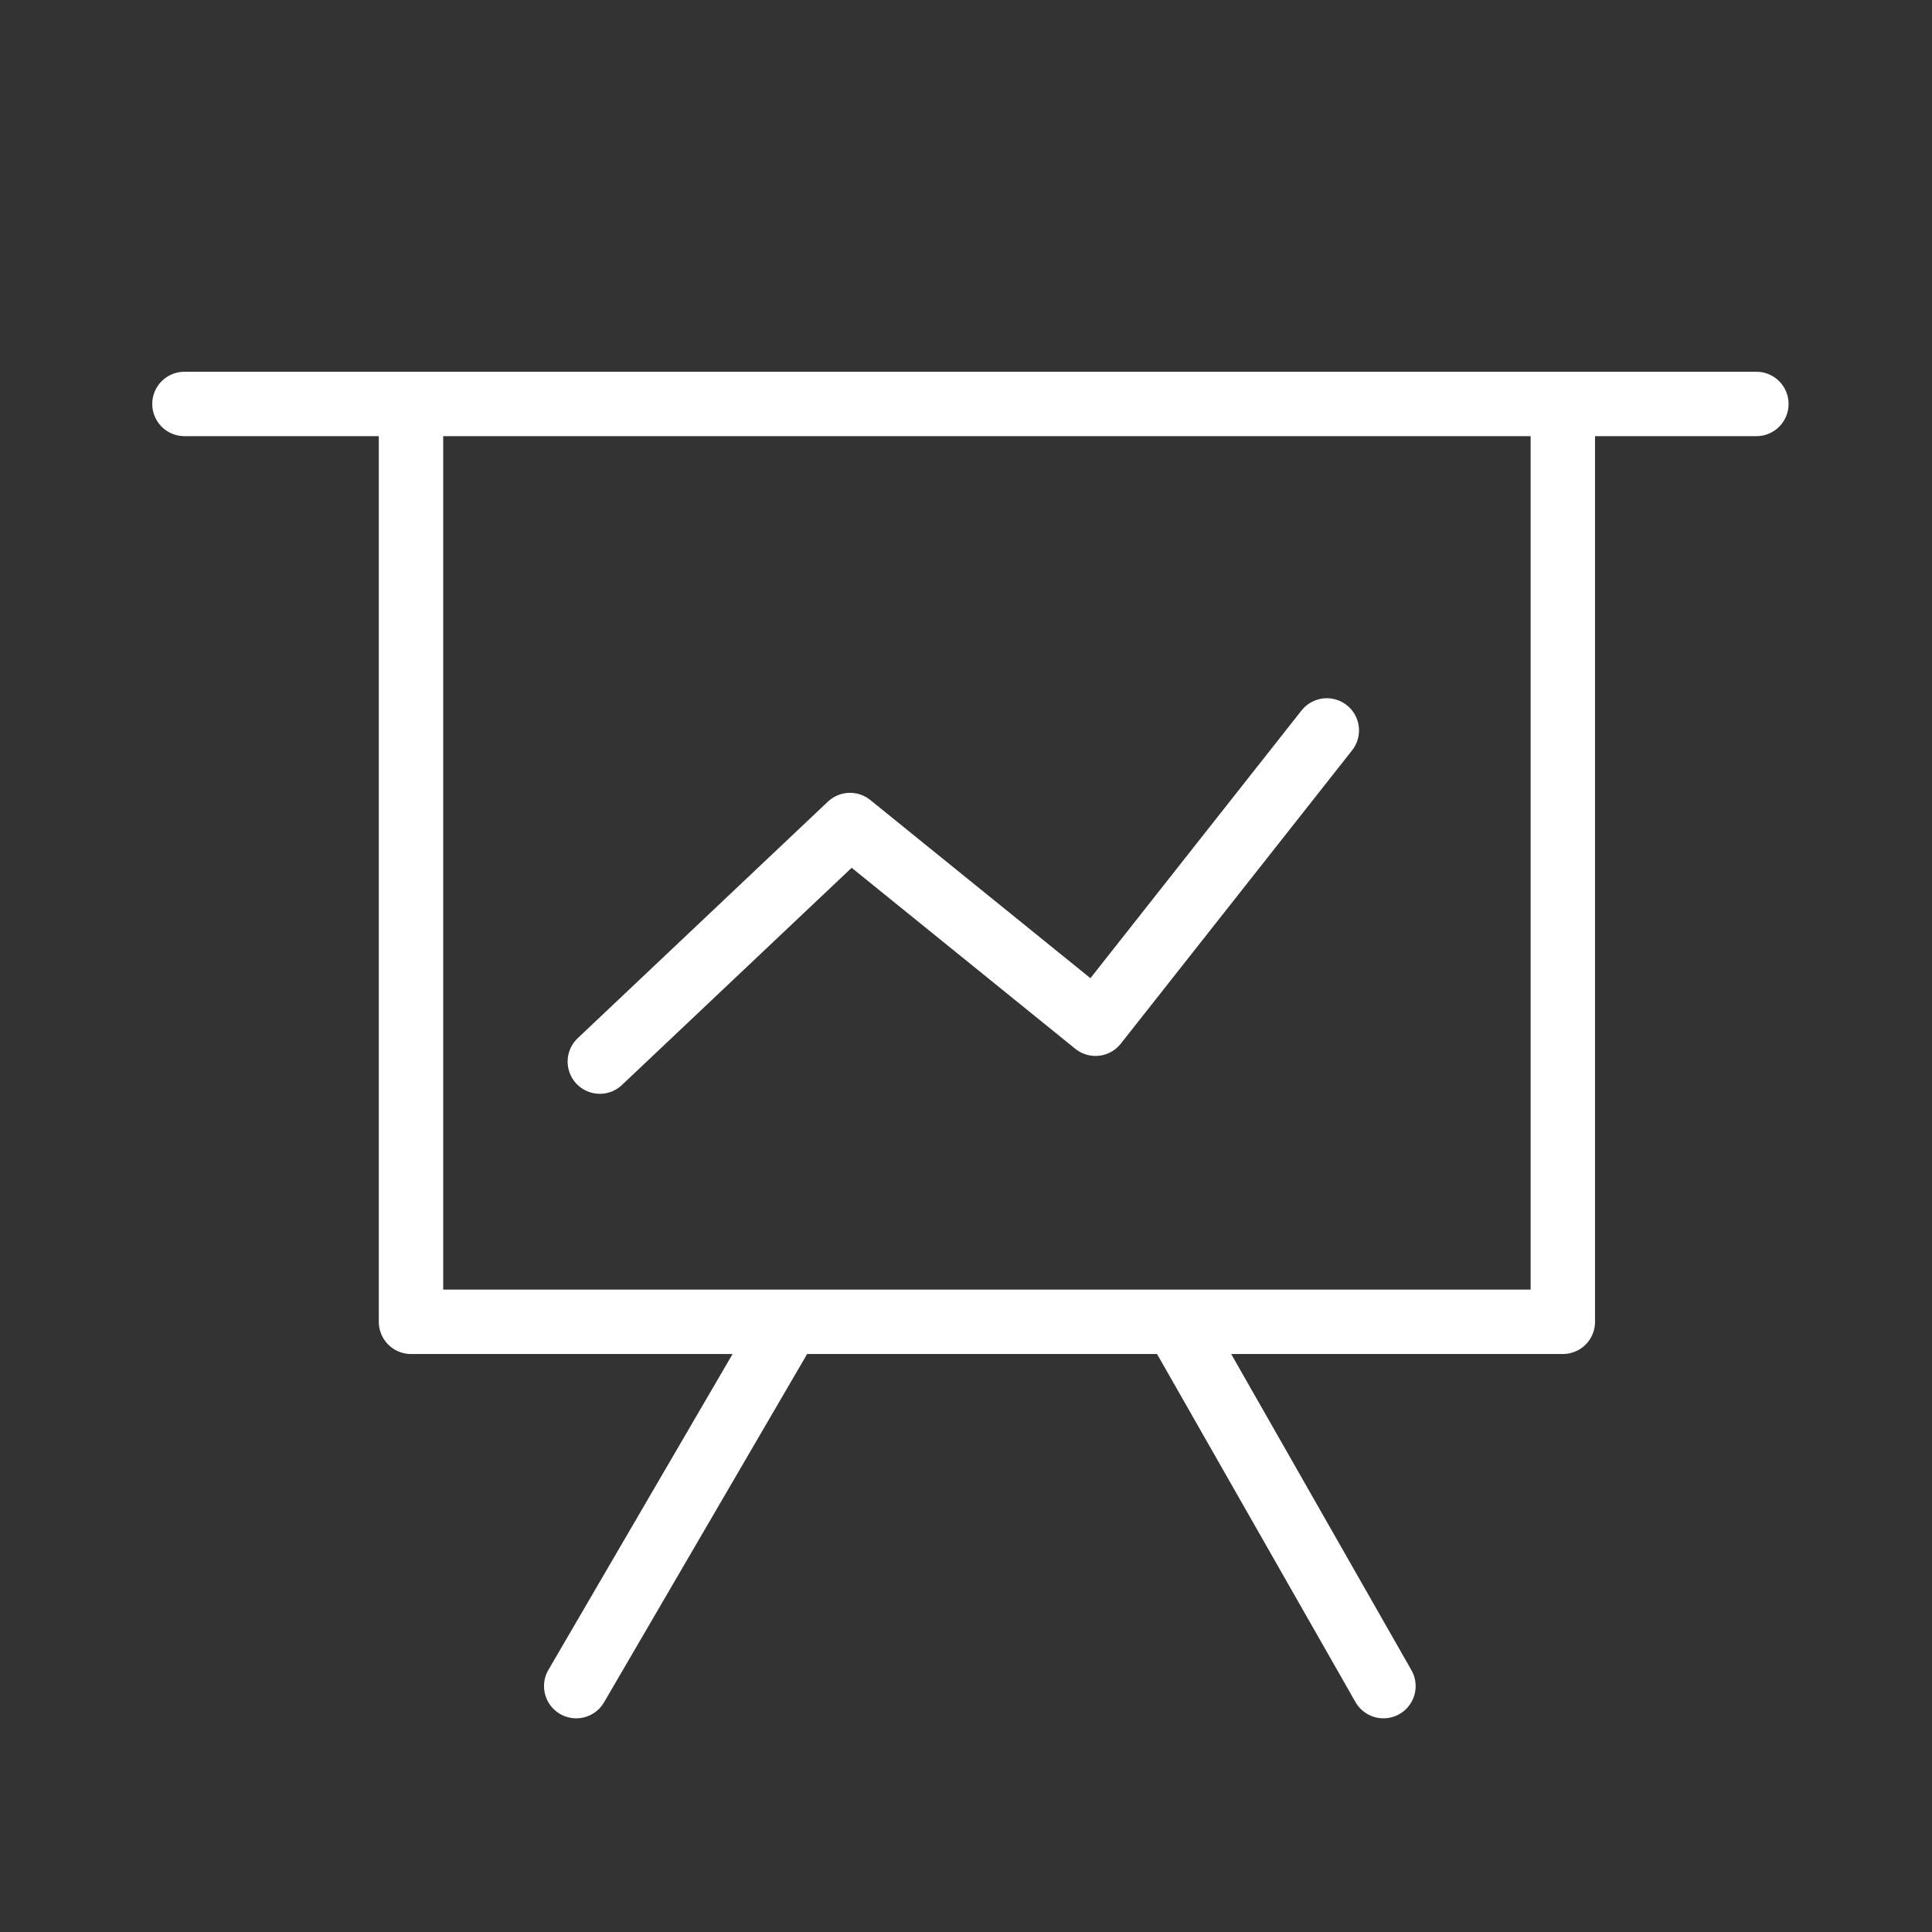<?xml version="1.0" encoding="UTF-8"?> <svg xmlns="http://www.w3.org/2000/svg" width="60" height="60" viewBox="0 0 60 60" fill="none"><rect x="0" y="0" width="60" height="60" fill="#333333" stroke="none"/> <path d="M5.728 12.545H12.764M54.546 12.545H48.535M48.535 12.545V41.05H36.514M48.535 12.545H12.764M12.764 12.545V41.05H24.492M24.492 41.05L17.895 52.364M24.492 41.05H36.514M36.514 41.05L42.964 52.364M18.628 32.969L26.398 25.622L34.022 31.793L41.205 22.684" stroke="white" stroke-width="2" stroke-linecap="round" stroke-linejoin="round"></path> </svg> 